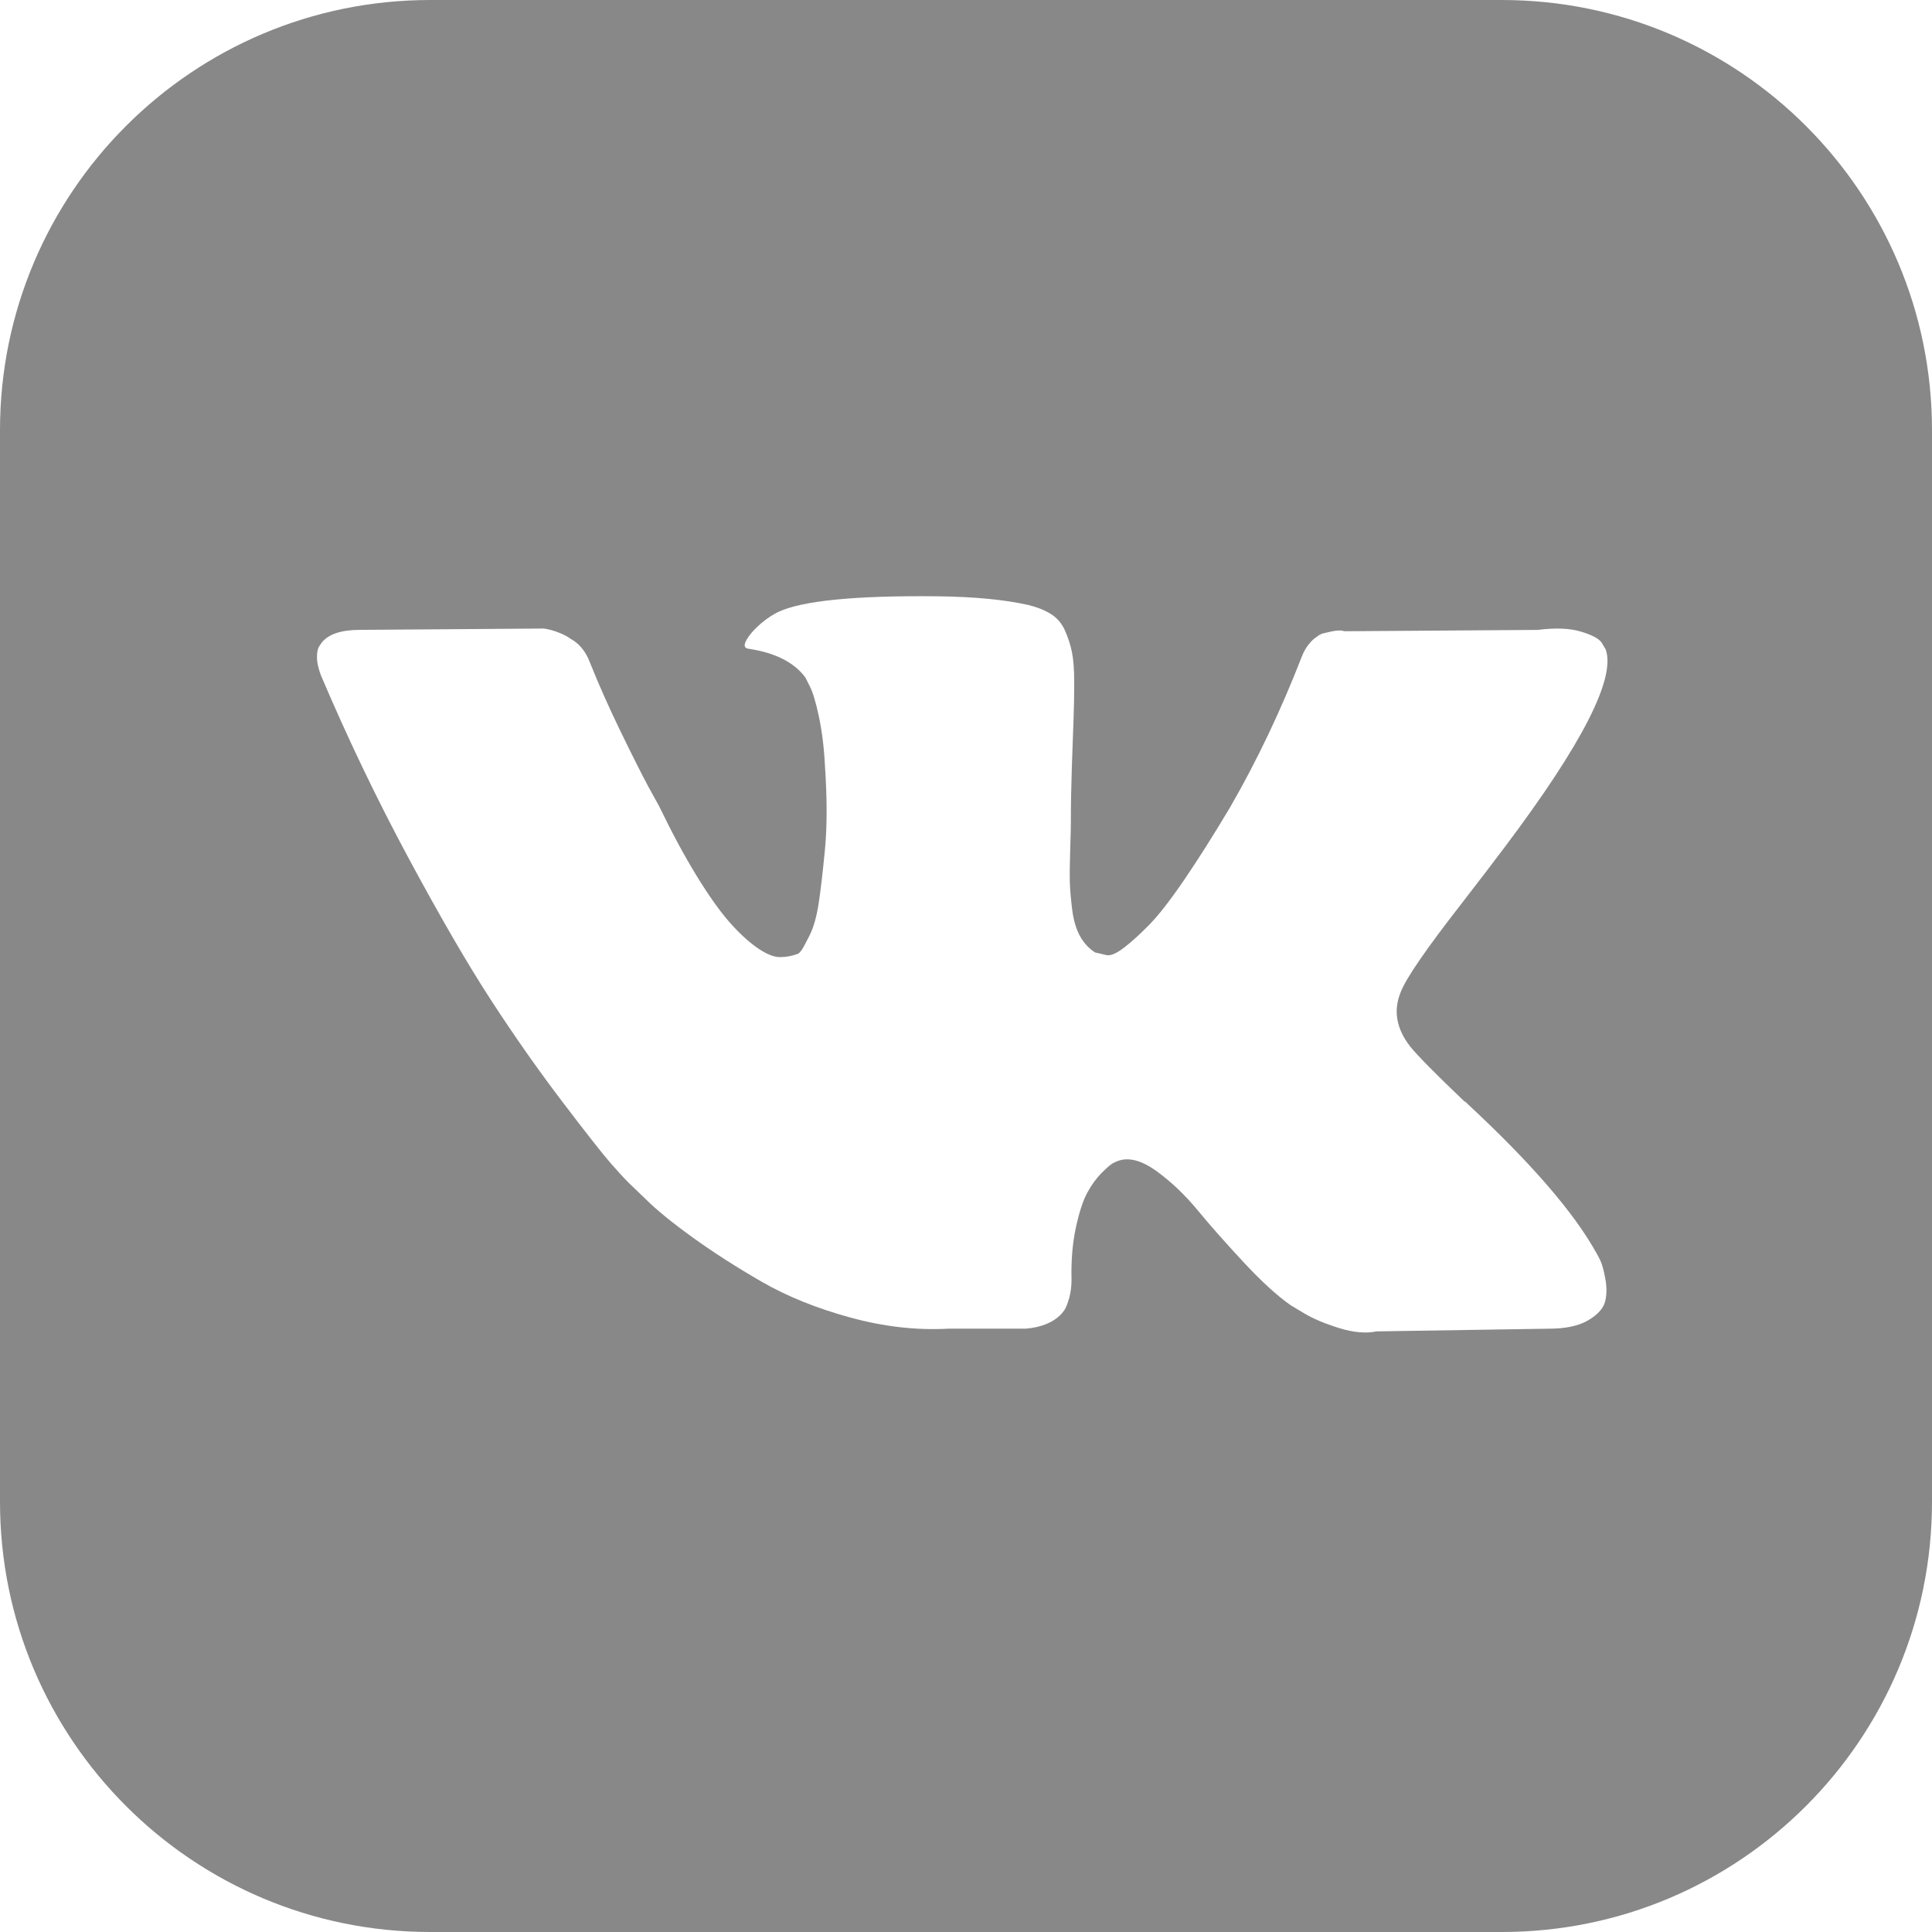 <?xml version="1.0" encoding="UTF-8"?> <svg xmlns="http://www.w3.org/2000/svg" width="256" height="256" viewBox="0 0 256 256" fill="none"> <path fill-rule="evenodd" clip-rule="evenodd" d="M57 0C25.52 0 0 25.52 0 57V199C0 230.48 25.52 256 57 256H199C230.48 256 256 230.48 256 199V57C256 25.52 230.48 0 199 0H57ZM211.514 165.997C211.693 166.294 211.886 166.664 212.093 167.11C212.3 167.555 212.508 168.342 212.719 169.469C212.925 170.597 212.912 171.607 212.674 172.497C212.435 173.386 211.695 174.204 210.448 174.945C209.204 175.686 207.45 176.059 205.195 176.059L182.404 176.415C180.977 176.711 179.316 176.563 177.419 175.97C175.52 175.376 173.976 174.723 172.788 174.01L171.008 172.942C169.228 171.694 167.151 169.796 164.776 167.244C162.402 164.692 160.369 162.393 158.678 160.344C156.985 158.298 155.175 156.575 153.246 155.18C151.315 153.784 149.639 153.325 148.214 153.799C148.036 153.86 147.8 153.961 147.504 154.111C147.207 154.259 146.7 154.69 145.988 155.402C145.278 156.113 144.64 156.989 144.075 158.027C143.509 159.067 143.003 160.61 142.559 162.657C142.115 164.705 141.921 167.004 141.982 169.556C141.982 170.445 141.878 171.263 141.67 172.004C141.464 172.745 141.241 173.295 141.003 173.65L140.649 174.096C139.58 175.223 138.006 175.876 135.93 176.055H125.691C121.476 176.291 117.144 175.802 112.692 174.585C108.24 173.368 104.338 171.795 100.984 169.868C97.63 167.937 94.574 165.979 91.813 163.99C89.053 162.002 86.961 160.295 85.537 158.87L83.311 156.734C82.717 156.141 81.901 155.252 80.861 154.063C79.823 152.877 77.702 150.176 74.496 145.961C71.291 141.748 68.145 137.266 65.059 132.517C61.973 127.772 58.337 121.508 54.153 113.733C49.968 105.957 46.096 97.885 42.535 89.516C42.178 88.567 42 87.765 42 87.112C42 86.459 42.09 85.984 42.268 85.687L42.624 85.154C43.515 84.026 45.206 83.461 47.699 83.461L72.094 83.284C72.807 83.402 73.489 83.594 74.142 83.862C74.794 84.13 75.27 84.382 75.566 84.619L76.012 84.887C76.961 85.54 77.674 86.489 78.148 87.735C79.335 90.703 80.7 93.775 82.244 96.951C83.787 100.126 85.003 102.545 85.894 104.207L87.318 106.789C89.039 110.351 90.701 113.437 92.303 116.048C93.906 118.66 95.346 120.692 96.622 122.147C97.898 123.602 99.13 124.744 100.316 125.575C101.503 126.406 102.512 126.822 103.343 126.822C104.174 126.822 104.976 126.672 105.748 126.376C105.866 126.317 106.014 126.168 106.192 125.931C106.371 125.694 106.726 125.041 107.261 123.973C107.795 122.905 108.195 121.51 108.463 119.788C108.731 118.067 109.012 115.664 109.309 112.577C109.605 109.491 109.605 105.781 109.309 101.447C109.191 99.074 108.923 96.908 108.508 94.95C108.092 92.991 107.677 91.625 107.261 90.854L106.726 89.784C105.242 87.767 102.721 86.49 99.159 85.957C98.387 85.84 98.537 85.127 99.605 83.82C100.614 82.693 101.742 81.802 102.988 81.15C106.134 79.607 113.227 78.894 124.267 79.013C129.135 79.073 133.141 79.458 136.287 80.17C137.472 80.467 138.468 80.868 139.27 81.372C140.069 81.877 140.678 82.589 141.095 83.509C141.509 84.43 141.823 85.379 142.027 86.358C142.234 87.338 142.339 88.688 142.339 90.409C142.339 92.13 142.311 93.763 142.25 95.307C142.19 96.848 142.117 98.941 142.027 101.582C141.939 104.224 141.895 106.672 141.895 108.928C141.895 109.581 141.867 110.826 141.805 112.667C141.745 114.507 141.732 115.933 141.76 116.941C141.79 117.951 141.895 119.151 142.072 120.547C142.25 121.942 142.591 123.1 143.096 124.02C143.6 124.939 144.268 125.666 145.098 126.201C145.575 126.319 146.079 126.438 146.614 126.557C147.147 126.677 147.918 126.35 148.927 125.577C149.938 124.805 151.064 123.783 152.311 122.506C153.557 121.231 155.1 119.242 156.94 116.542C158.782 113.841 160.799 110.651 162.995 106.971C166.557 100.798 169.731 94.121 172.523 86.939C172.76 86.345 173.056 85.825 173.411 85.381C173.767 84.935 174.094 84.624 174.39 84.447L174.745 84.179L175.191 83.956C175.191 83.956 175.295 83.932 175.504 83.883C175.697 83.839 175.978 83.774 176.349 83.688C177.122 83.51 177.715 83.496 178.13 83.643L203.771 83.466C206.086 83.169 207.985 83.243 209.471 83.688C210.953 84.134 211.873 84.623 212.229 85.157L212.76 86.045C214.125 89.844 209.673 98.568 199.404 112.221C197.98 114.12 196.052 116.642 193.618 119.788C188.989 125.725 186.316 129.61 185.605 131.45C184.597 133.885 185.01 136.289 186.853 138.663C187.86 139.909 190.266 142.344 194.064 145.965H194.154L194.243 146.054L194.332 146.141L194.508 146.319C202.877 154.095 208.547 160.654 211.514 165.997Z" fill="#888888"></path> </svg> 